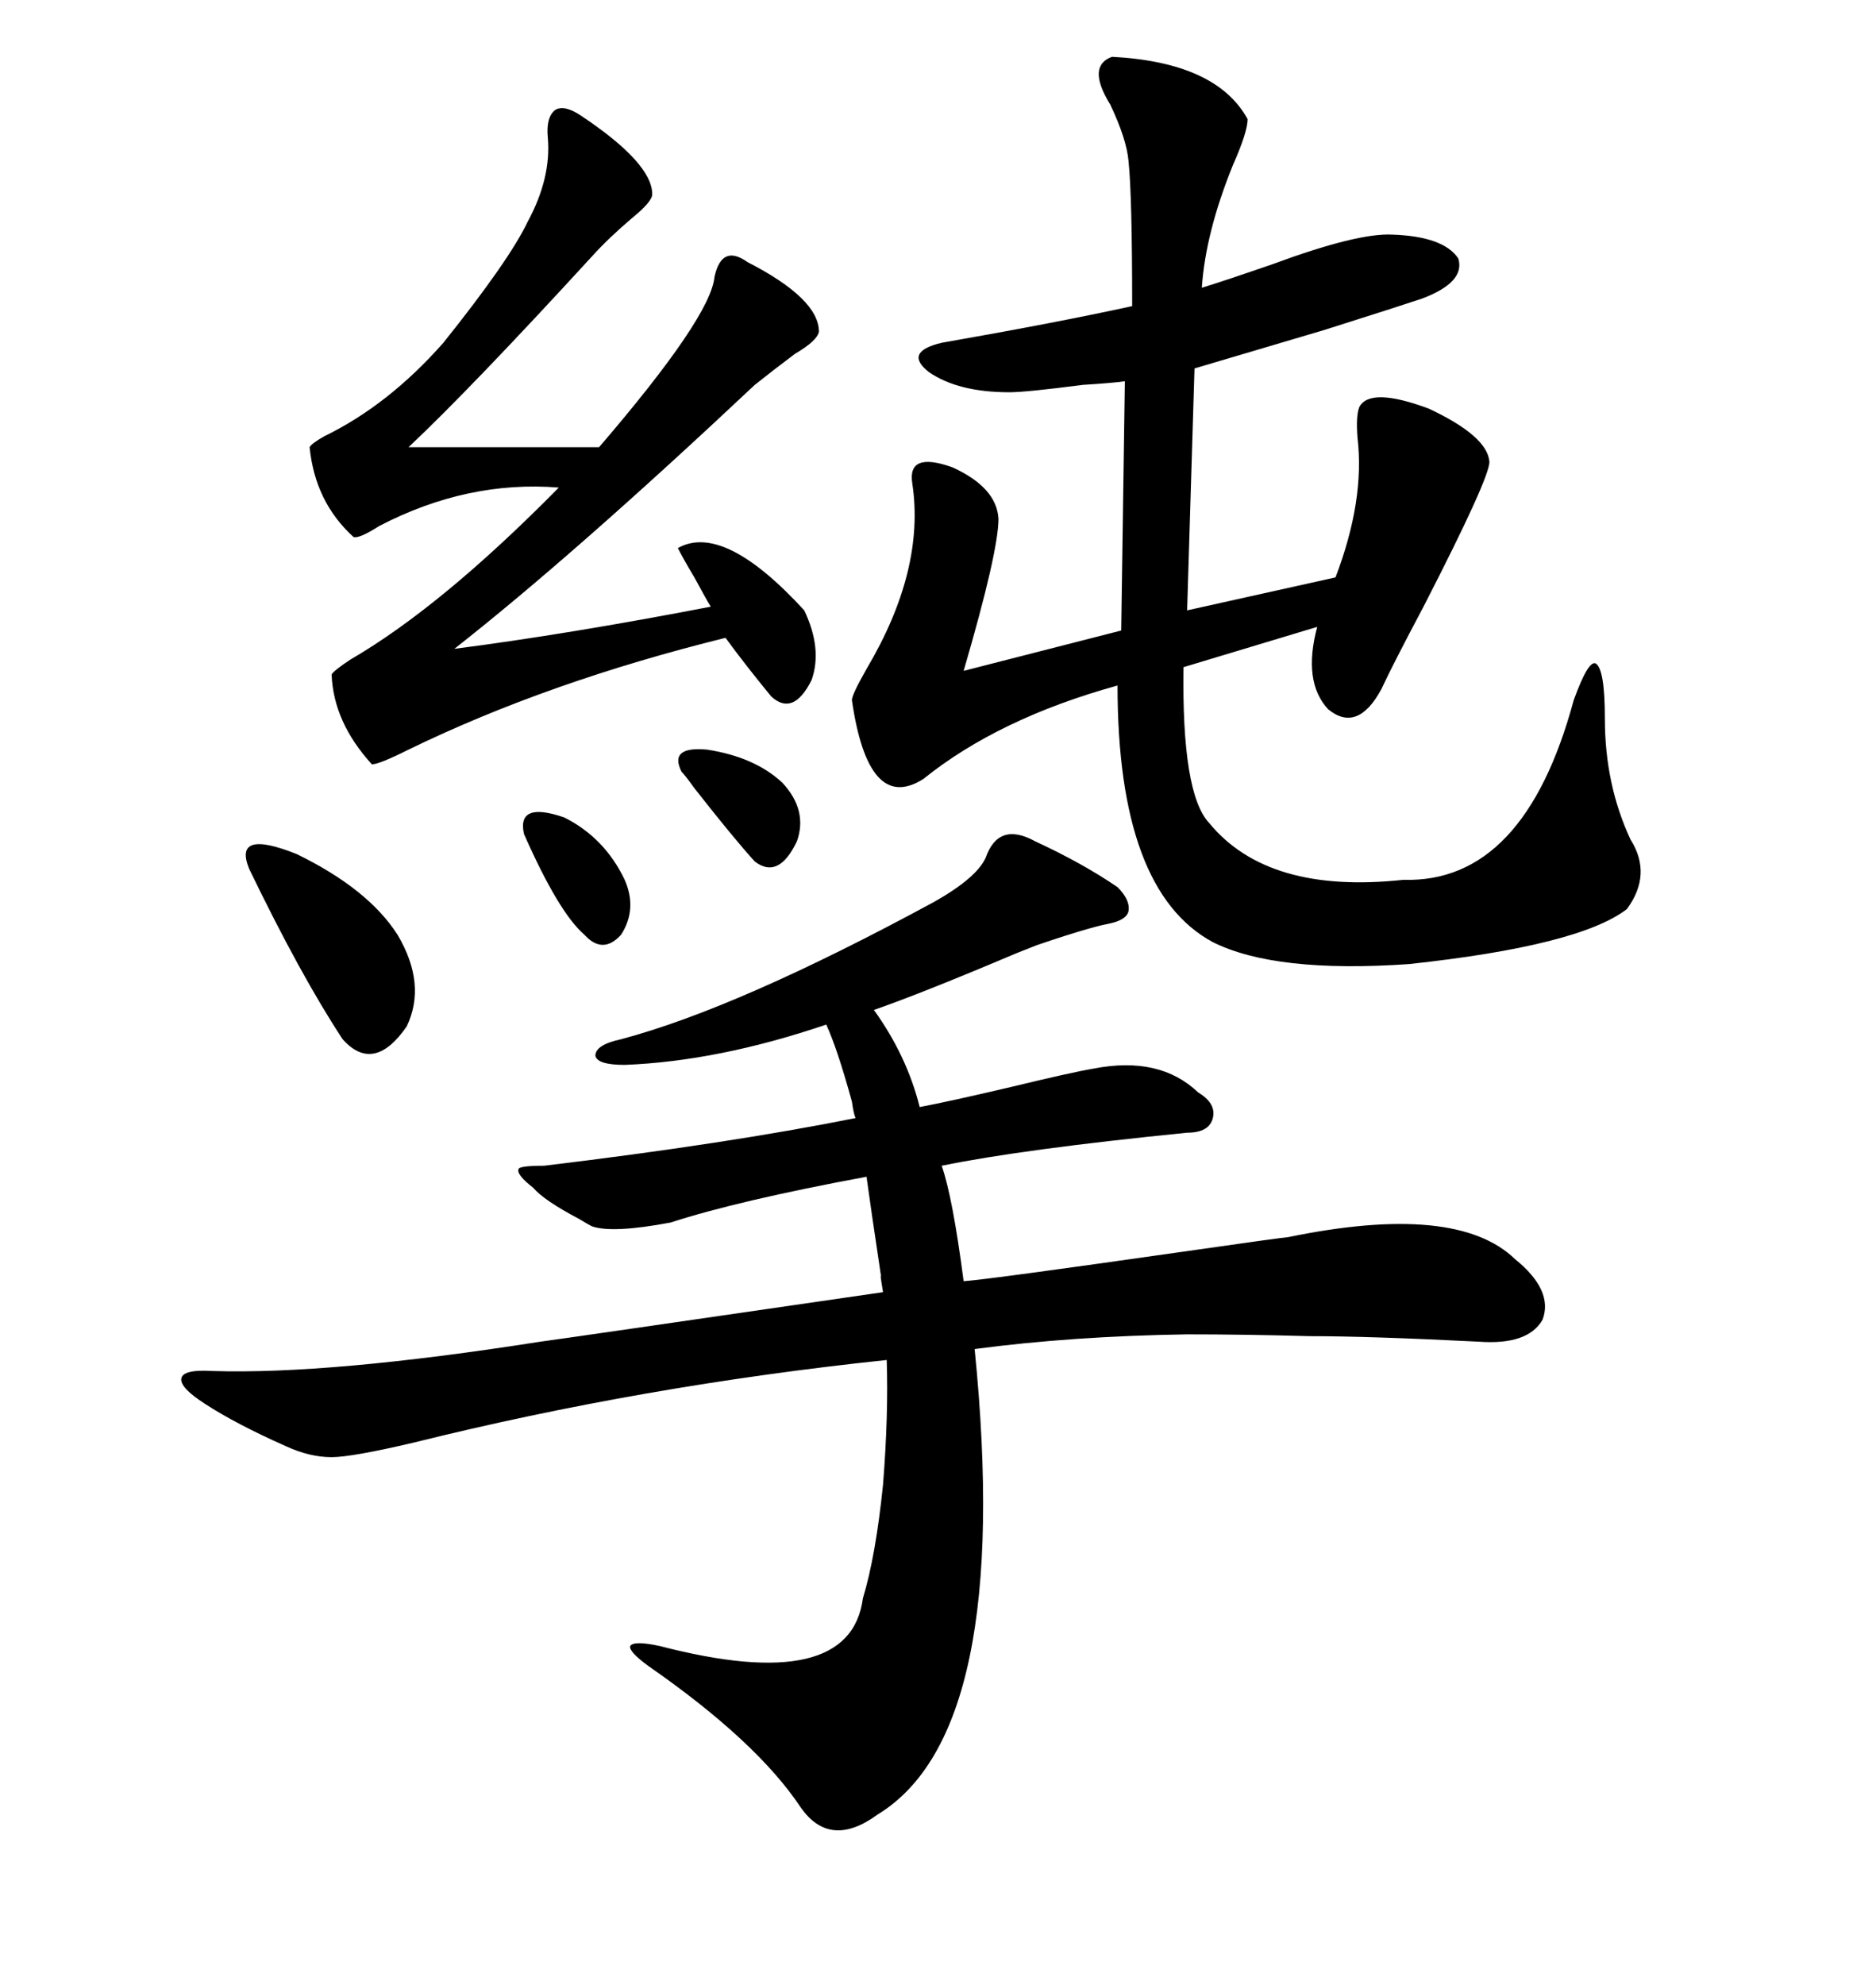 <svg xmlns="http://www.w3.org/2000/svg" xmlns:xlink="http://www.w3.org/1999/xlink" width="300" height="317.285"><path d="M157.62 137.11L157.62 137.11Q159.67 131.25 165.53 134.47L165.53 134.47Q173.14 137.99 178.71 141.80L178.71 141.80Q180.76 143.85 180.47 145.61L180.47 145.61Q180.18 147.07 177.25 147.66L177.25 147.66Q174.02 148.24 163.77 151.76L163.77 151.76Q172.27 148.54 162.60 152.34L162.60 152.34Q147.36 158.79 139.75 161.43L139.75 161.43Q145.02 168.75 147.07 176.95L147.07 176.95Q151.76 176.07 161.72 173.73L161.72 173.73Q171.39 171.39 174.90 170.80L174.90 170.80Q185.45 168.75 191.60 174.61L191.60 174.61Q194.53 176.37 193.95 178.71L193.95 178.71Q193.36 181.05 189.84 181.05L189.84 181.05Q163.48 183.69 150.59 186.33L150.59 186.33Q152.34 191.31 154.10 204.79L154.10 204.79Q158.20 204.49 188.96 200.10L188.96 200.10Q205.37 197.75 205.96 197.75L205.96 197.75Q232.91 192.19 242.29 201.27L242.29 201.27Q248.44 206.25 246.68 210.94L246.68 210.94Q244.34 215.04 236.43 214.45L236.43 214.45Q218.85 213.57 209.47 213.57L209.47 213.57Q198.93 213.28 189.84 213.28L189.84 213.28Q171.39 213.57 155.86 215.63L155.86 215.63Q162.01 276.86 140.33 290.04L140.33 290.04Q132.71 295.61 128.03 288.87L128.03 288.87Q121.00 278.32 103.71 266.31L103.71 266.31Q100.49 263.96 100.78 263.09L100.78 263.09Q101.37 262.21 105.47 263.09L105.47 263.09Q135.94 271.00 137.99 255.47L137.99 255.47Q140.04 248.73 141.21 237.30L141.21 237.30Q142.09 226.17 141.80 217.38L141.80 217.38Q102.83 221.48 66.21 230.57L66.21 230.57Q56.25 232.91 53.03 232.91L53.03 232.91Q49.51 232.91 45.70 231.15L45.70 231.15Q37.79 227.64 32.81 224.41L32.81 224.41Q28.71 221.78 29.00 220.31L29.00 220.31Q29.30 218.85 33.98 219.14L33.98 219.14Q52.73 219.73 86.43 214.45L86.43 214.45Q88.77 214.16 141.21 206.54L141.21 206.54Q140.63 203.03 140.92 204.20L140.92 204.20Q139.16 192.48 138.57 188.09L138.57 188.09Q118.07 191.89 107.23 195.41L107.23 195.41Q97.85 197.17 94.63 196.00L94.63 196.00Q94.04 195.70 92.58 194.82L92.58 194.82Q87.01 191.89 85.25 189.84L85.25 189.84Q82.62 187.79 82.91 186.91L82.91 186.91Q82.91 186.33 87.01 186.33L87.01 186.33Q116.31 182.81 136.82 178.71L136.82 178.71Q136.52 178.13 136.23 176.07L136.23 176.07Q133.89 167.58 132.13 163.77L132.13 163.77Q114.84 169.63 99.90 170.21L99.90 170.21Q95.51 170.21 95.21 168.75L95.21 168.75Q95.21 166.99 99.32 166.11L99.32 166.11Q118.07 161.13 149.41 144.14L149.41 144.14Q156.15 140.33 157.62 137.11ZM177.83 9.08L177.83 9.08Q194.53 9.96 199.51 19.04L199.51 19.04Q199.51 21.09 197.17 26.37L197.17 26.37Q192.77 37.21 192.19 46.00L192.19 46.00Q196.00 44.82 203.61 42.19L203.61 42.19Q217.09 37.21 222.66 37.50L222.66 37.50Q230.86 37.79 233.20 41.31L233.20 41.31Q234.38 45.12 227.34 47.75L227.34 47.75Q223.83 48.93 211.82 52.73L211.82 52.73Q198.93 56.54 191.02 58.89L191.02 58.89L189.84 97.56L213.57 92.29Q218.26 79.98 217.09 70.02L217.09 70.02Q216.80 66.50 217.38 65.04L217.38 65.04Q219.14 61.82 228.52 65.33L228.52 65.33Q237.89 69.73 238.18 73.83L238.18 73.83Q238.18 76.46 227.64 96.97L227.64 96.97Q222.66 106.35 220.90 110.16L220.90 110.16Q217.09 117.19 212.40 113.38L212.40 113.38Q208.30 108.98 210.64 100.20L210.64 100.20L189.26 106.64Q188.96 126.86 193.36 131.54L193.36 131.54Q202.73 142.97 224.41 140.63L224.41 140.63Q243.75 141.21 251.66 111.91L251.66 111.91Q254.00 105.47 255.18 106.05L255.18 106.05Q256.64 106.93 256.64 114.84L256.64 114.84Q256.64 125.39 260.74 134.18L260.74 134.18Q264.26 139.75 260.16 145.31L260.16 145.31Q252.54 151.17 225.29 154.10L225.29 154.10Q203.91 155.57 193.95 150.59L193.95 150.59Q178.71 142.38 178.71 109.57L178.71 109.57Q159.67 114.84 147.66 124.51L147.66 124.51Q138.87 130.08 136.23 111.91L136.23 111.91Q136.23 111.04 138.57 106.93L138.57 106.93Q147.95 91.11 145.90 77.34L145.90 77.34Q145.02 72.07 152.34 74.71L152.34 74.71Q159.38 77.93 159.67 82.91L159.67 82.91Q159.67 88.18 154.10 107.23L154.10 107.23L179.30 100.78L179.88 60.94Q177.83 61.23 173.14 61.52L173.14 61.52Q164.06 62.70 161.43 62.70L161.43 62.70Q153.22 62.70 148.54 59.47L148.54 59.47Q144.43 56.25 150.59 54.79L150.59 54.79Q169.04 51.56 181.05 48.93L181.05 48.93Q181.05 31.35 180.47 25.78L180.47 25.78Q180.18 22.27 177.54 16.70L177.54 16.70Q173.73 10.55 177.83 9.08ZM92.87 18.46L92.87 18.46Q104.30 26.07 104.30 31.05L104.30 31.05Q104.30 32.23 101.07 34.86L101.07 34.86Q97.27 38.09 94.63 41.02L94.63 41.02Q75.29 62.11 65.33 71.48L65.33 71.48L95.80 71.48Q113.67 50.68 114.26 44.24L114.26 44.24Q115.43 38.96 119.53 41.89L119.53 41.89Q130.96 47.75 130.96 53.03L130.96 53.03Q130.66 54.49 127.15 56.54L127.15 56.54Q123.63 59.18 120.70 61.52L120.70 61.52Q91.70 88.77 72.66 103.71L72.66 103.71Q90.82 101.37 113.67 96.97L113.67 96.97Q113.09 96.09 111.04 92.29L111.04 92.29Q109.28 89.36 108.40 87.60L108.40 87.60Q115.72 83.50 128.61 97.56L128.61 97.56Q131.54 103.71 129.79 108.69L129.79 108.69Q126.86 114.55 123.34 111.33L123.34 111.33Q119.24 106.35 116.02 101.95L116.02 101.95Q87.60 108.98 65.33 119.82L65.33 119.82Q60.64 122.17 59.47 122.17L59.47 122.17Q53.32 115.43 53.03 107.81L53.03 107.81Q53.32 107.23 55.96 105.47L55.96 105.47Q70.61 96.97 89.36 77.93L89.36 77.93Q74.71 76.76 60.64 84.08L60.64 84.08Q57.42 86.13 56.54 85.84L56.54 85.84Q50.39 80.27 49.51 71.48L49.51 71.48Q49.80 70.90 51.86 69.73L51.86 69.73Q62.11 64.75 70.90 54.79L70.90 54.79Q81.45 41.60 84.38 35.45L84.38 35.45Q88.18 28.42 87.60 21.97L87.60 21.97Q87.30 18.75 88.77 17.58L88.77 17.58Q90.23 16.70 92.87 18.46ZM39.84 138.87L39.84 138.87Q37.21 132.42 47.46 136.52L47.46 136.52Q58.89 142.09 63.57 149.41L63.57 149.41Q68.26 157.32 65.04 164.06L65.04 164.06Q59.77 171.68 54.79 166.11L54.79 166.11Q48.05 155.86 39.84 138.87ZM108.98 123.34L108.98 123.34Q106.93 119.24 113.09 119.82L113.09 119.82Q120.70 121.00 125.10 125.10L125.10 125.10Q129.20 129.49 127.44 134.47L127.44 134.47Q124.51 140.63 120.70 137.70L120.70 137.70Q117.48 134.18 111.04 125.98L111.04 125.98Q109.57 123.93 108.98 123.34ZM83.79 133.30L83.79 133.30Q82.62 128.03 90.23 130.66L90.23 130.66Q96.68 133.89 99.90 140.63L99.90 140.63Q101.95 145.31 99.32 149.41L99.32 149.41Q96.39 152.64 93.46 149.41L93.46 149.41Q89.36 145.90 83.79 133.30Z"/></svg>